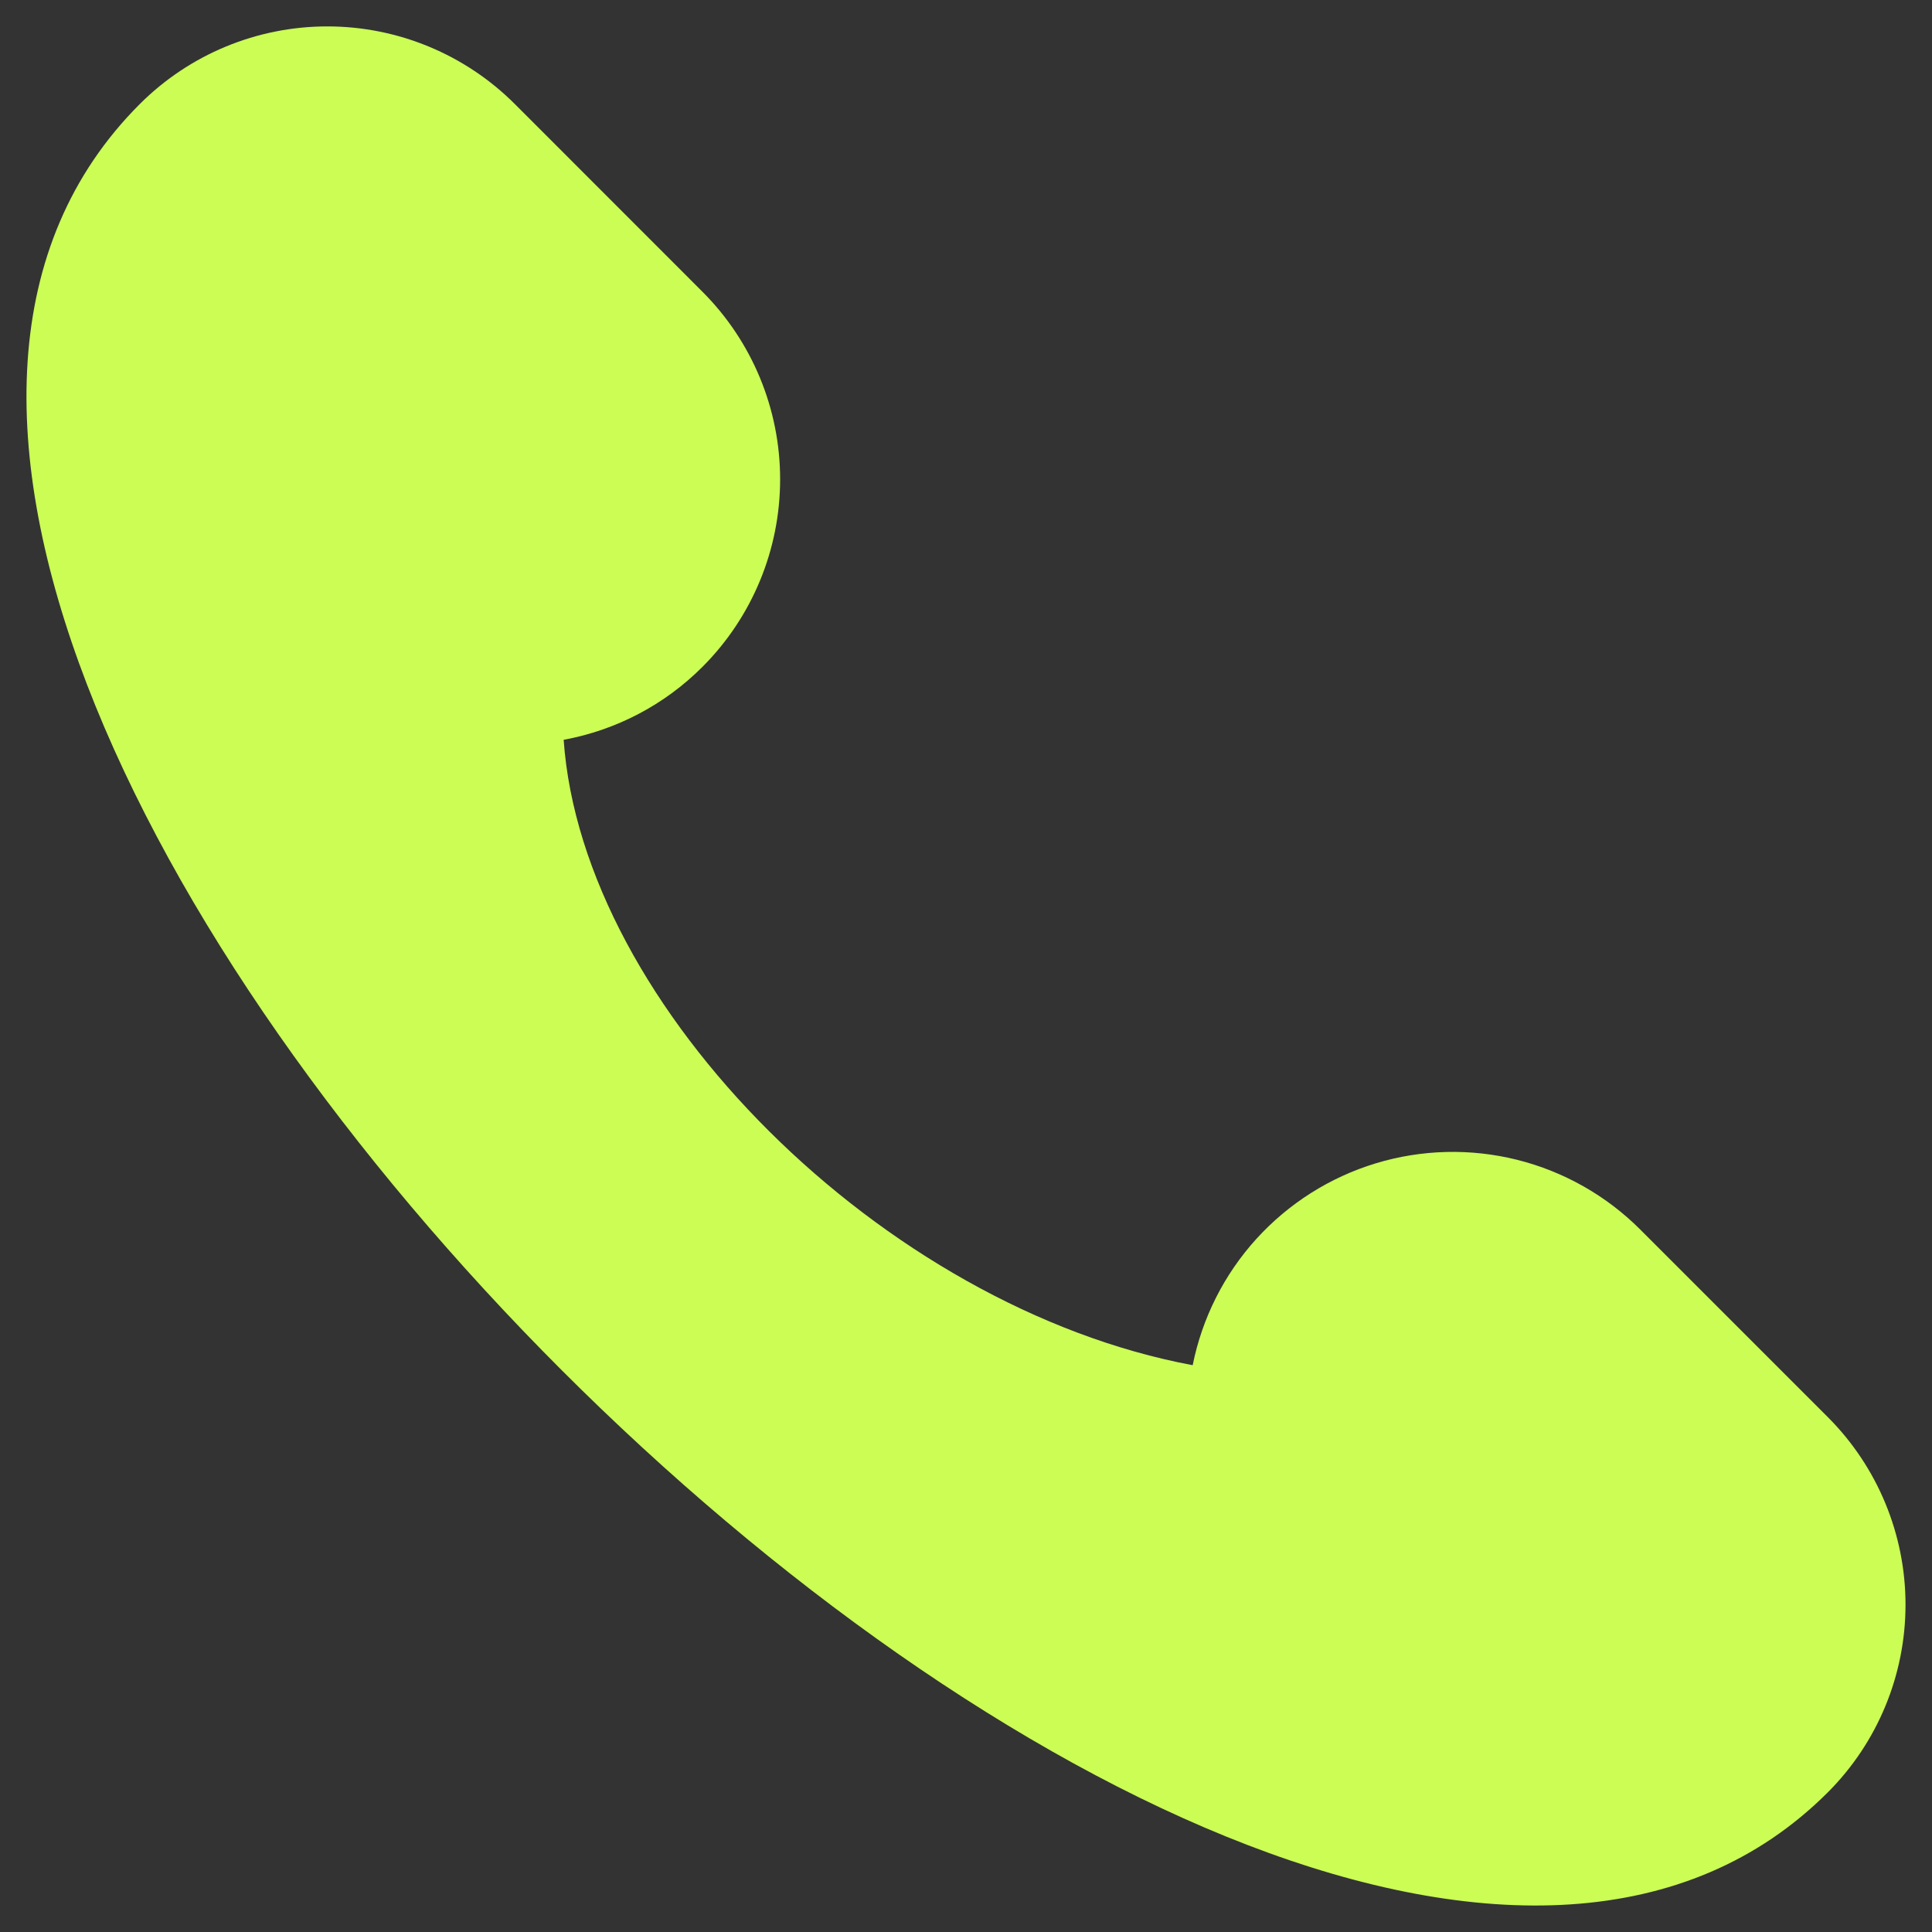 <?xml version="1.0" encoding="UTF-8"?> <svg xmlns="http://www.w3.org/2000/svg" width="24" height="24" viewBox="0 0 24 24" fill="none"><rect x="0" y="0" width="24" height="24" fill="#333333" stroke="none"/> <g clip-path="url(#clip0_127_817)"> <path d="M22.707 17.605L20.376 15.274C19.954 14.852 19.426 14.553 18.848 14.408C18.269 14.263 17.662 14.278 17.091 14.451C16.521 14.624 16.008 14.949 15.607 15.39C15.206 15.832 14.933 16.374 14.816 16.959C10.973 16.241 7.235 12.518 7.002 9.19C7.656 9.07 8.257 8.754 8.726 8.284C9.344 7.666 9.691 6.828 9.691 5.954C9.691 5.08 9.344 4.242 8.726 3.624L6.396 1.293C5.778 0.675 4.94 0.328 4.066 0.328C3.192 0.328 2.354 0.675 1.736 1.293C-5.255 8.284 15.716 29.255 22.707 22.264C23.324 21.646 23.671 20.808 23.671 19.934C23.671 19.061 23.324 18.223 22.707 17.605Z" fill="#CBFD55"></path> </g> <defs> <clipPath id="clip0_127_817"> <rect width="24" height="24" fill="white"></rect> </clipPath> </defs> </svg> 